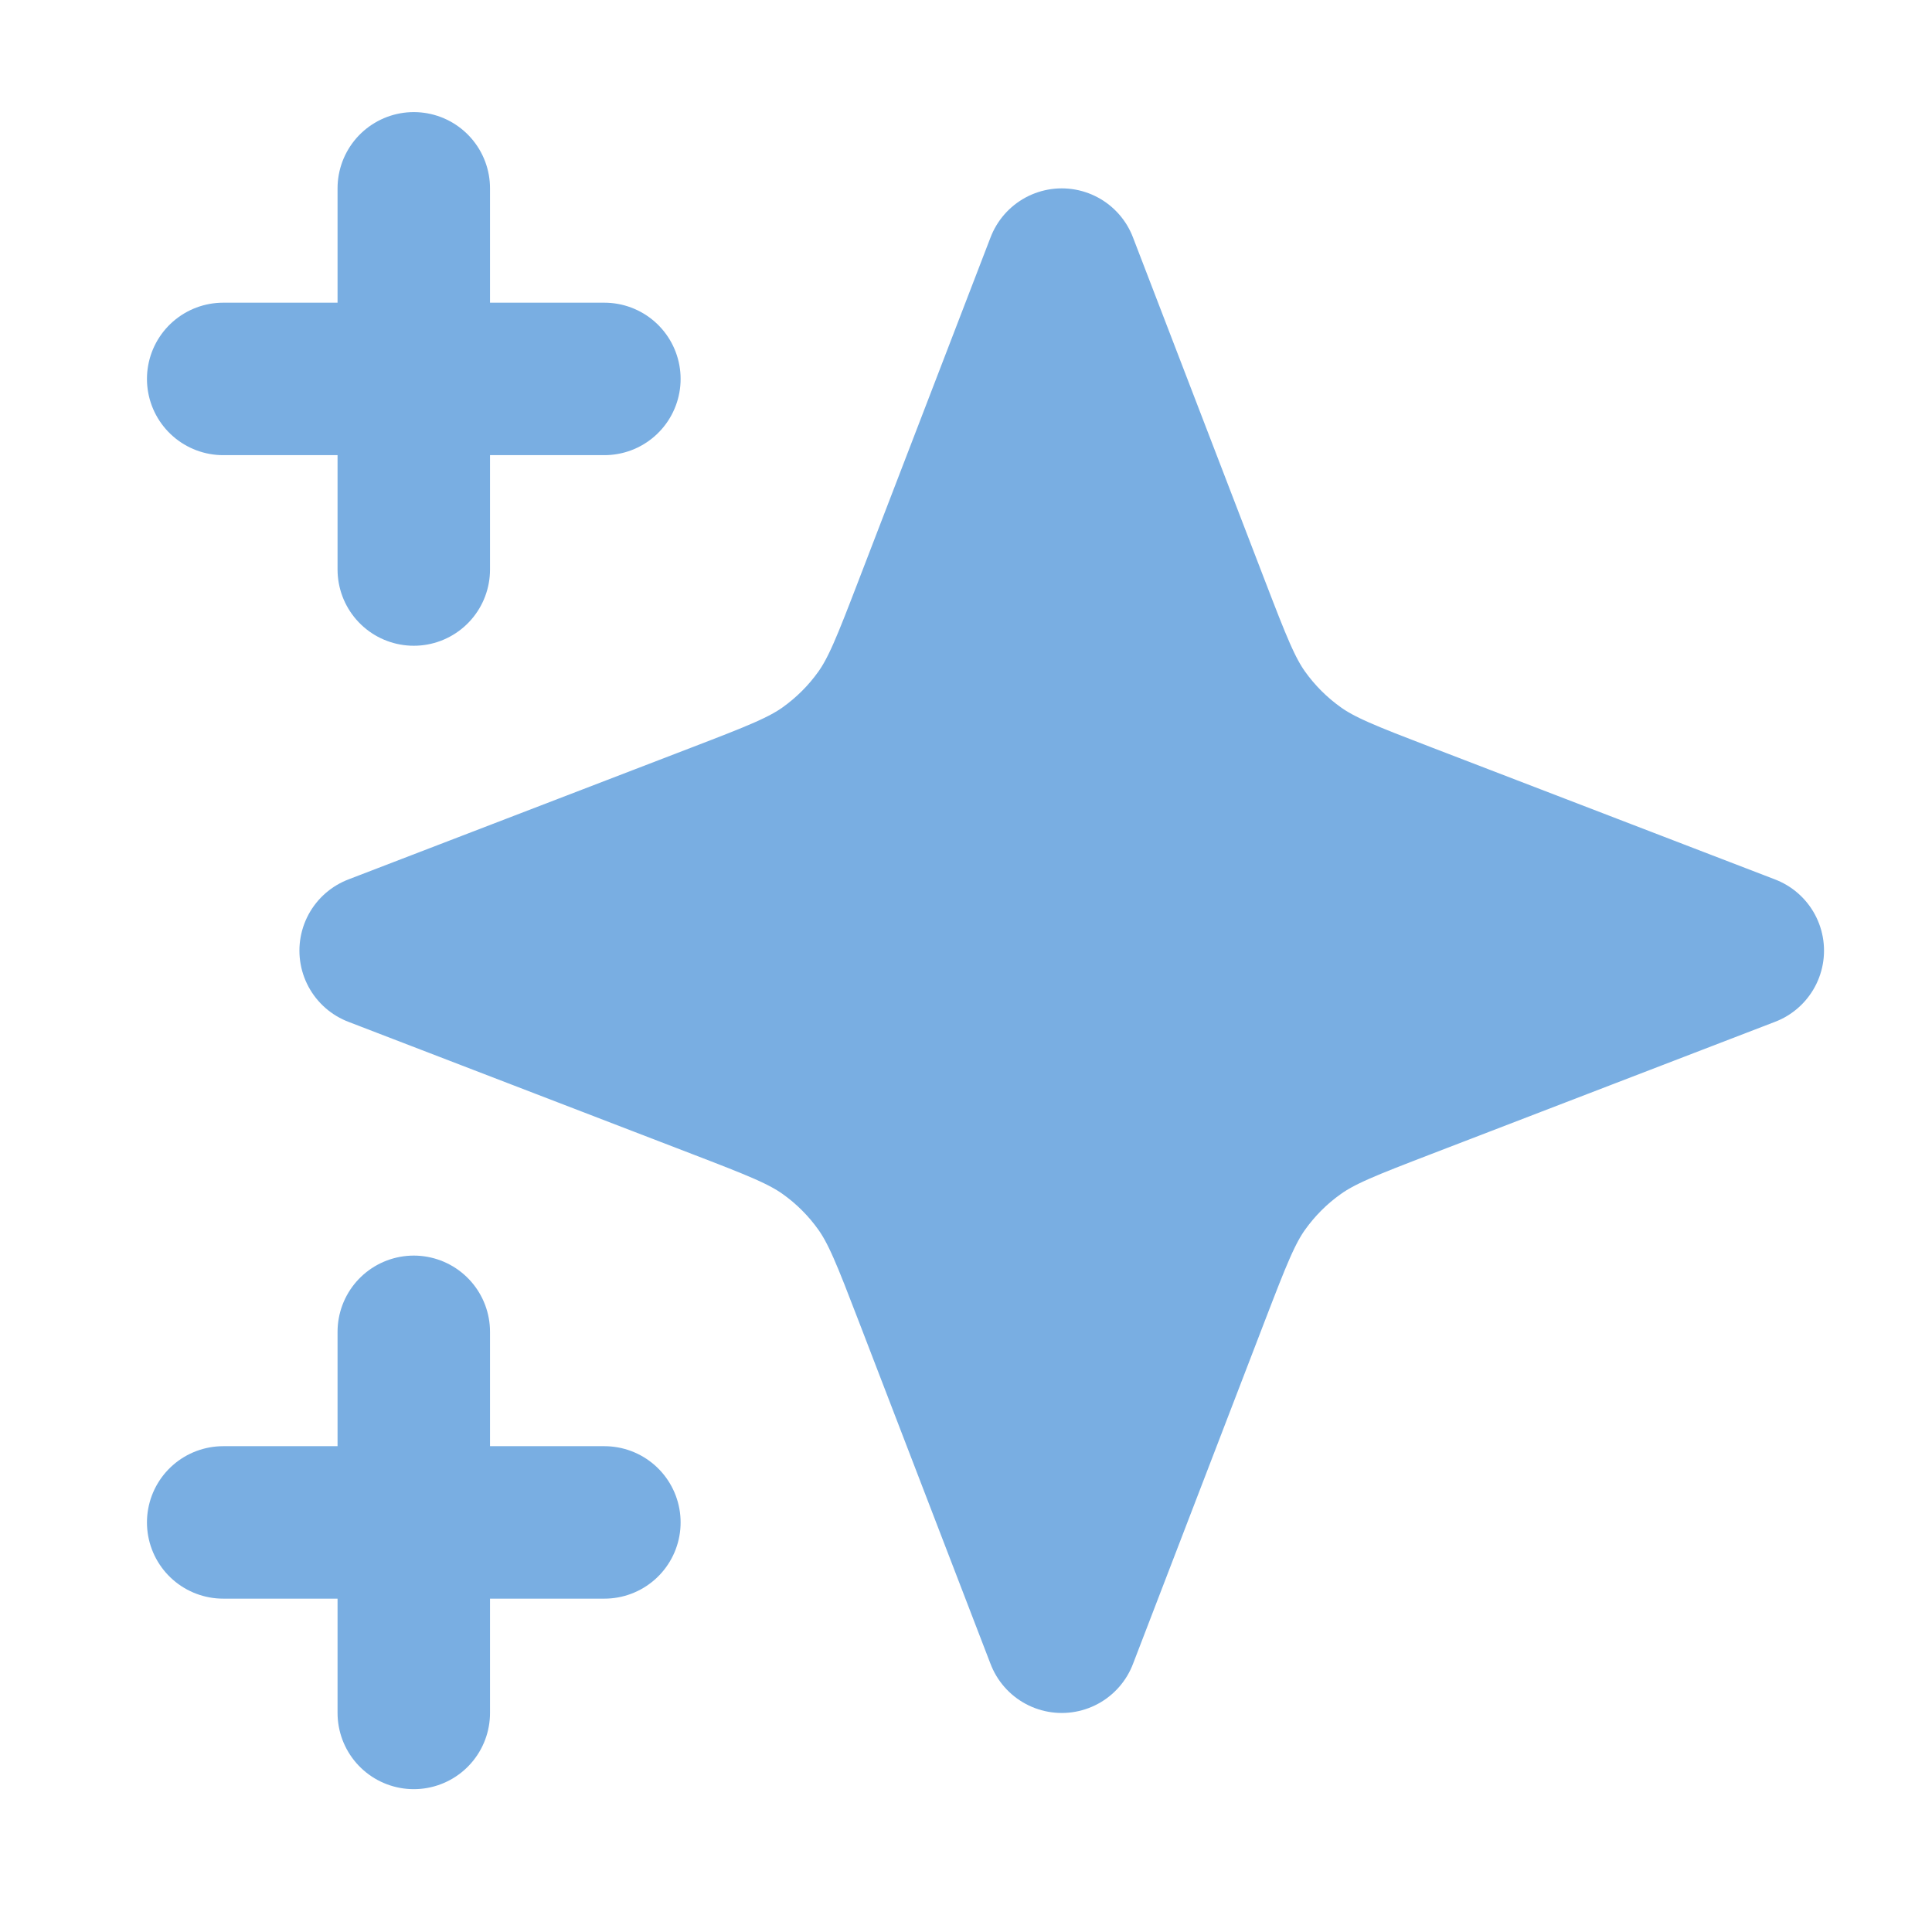 <svg width="23" height="23" viewBox="0 0 23 23" fill="none" xmlns="http://www.w3.org/2000/svg">
<path d="M12.64 3.15L14.213 7.242C14.469 7.907 14.597 8.24 14.796 8.52C14.973 8.768 15.189 8.984 15.438 9.161C15.717 9.36 16.05 9.488 16.715 9.744L20.807 11.317L16.715 12.891C16.05 13.147 15.717 13.275 15.438 13.474C15.189 13.65 14.973 13.867 14.796 14.115C14.597 14.395 14.469 14.728 14.213 15.393L12.64 19.485L11.066 15.393C10.81 14.728 10.682 14.395 10.483 14.115C10.307 13.867 10.09 13.65 9.842 13.474C9.562 13.275 9.229 13.147 8.564 12.891L4.472 11.317L8.564 9.744C9.229 9.488 9.562 9.36 9.842 9.161C10.09 8.984 10.307 8.768 10.483 8.52C10.682 8.24 10.81 7.907 11.066 7.242L12.64 3.15Z" fill="#79AEE2"/>
<path d="M4.926 20.392V15.855M4.926 6.78V2.242M2.657 4.511H7.195M2.657 18.124H7.195M12.64 3.15L11.066 7.242C10.81 7.907 10.682 8.24 10.483 8.52C10.307 8.768 10.09 8.984 9.842 9.161C9.562 9.36 9.229 9.488 8.564 9.744L4.472 11.317L8.564 12.891C9.229 13.147 9.562 13.275 9.842 13.474C10.09 13.65 10.307 13.867 10.483 14.115C10.682 14.395 10.81 14.728 11.066 15.393L12.64 19.485L14.213 15.393C14.469 14.728 14.597 14.395 14.796 14.115C14.973 13.867 15.189 13.65 15.438 13.474C15.717 13.275 16.05 13.147 16.715 12.891L20.807 11.317L16.715 9.744C16.05 9.488 15.717 9.36 15.438 9.161C15.189 8.984 14.973 8.768 14.796 8.52C14.597 8.24 14.469 7.907 14.213 7.242L12.64 3.15Z" stroke="#79AEE2" stroke-width="1.815" stroke-linecap="round" stroke-linejoin="round"/>
</svg>
